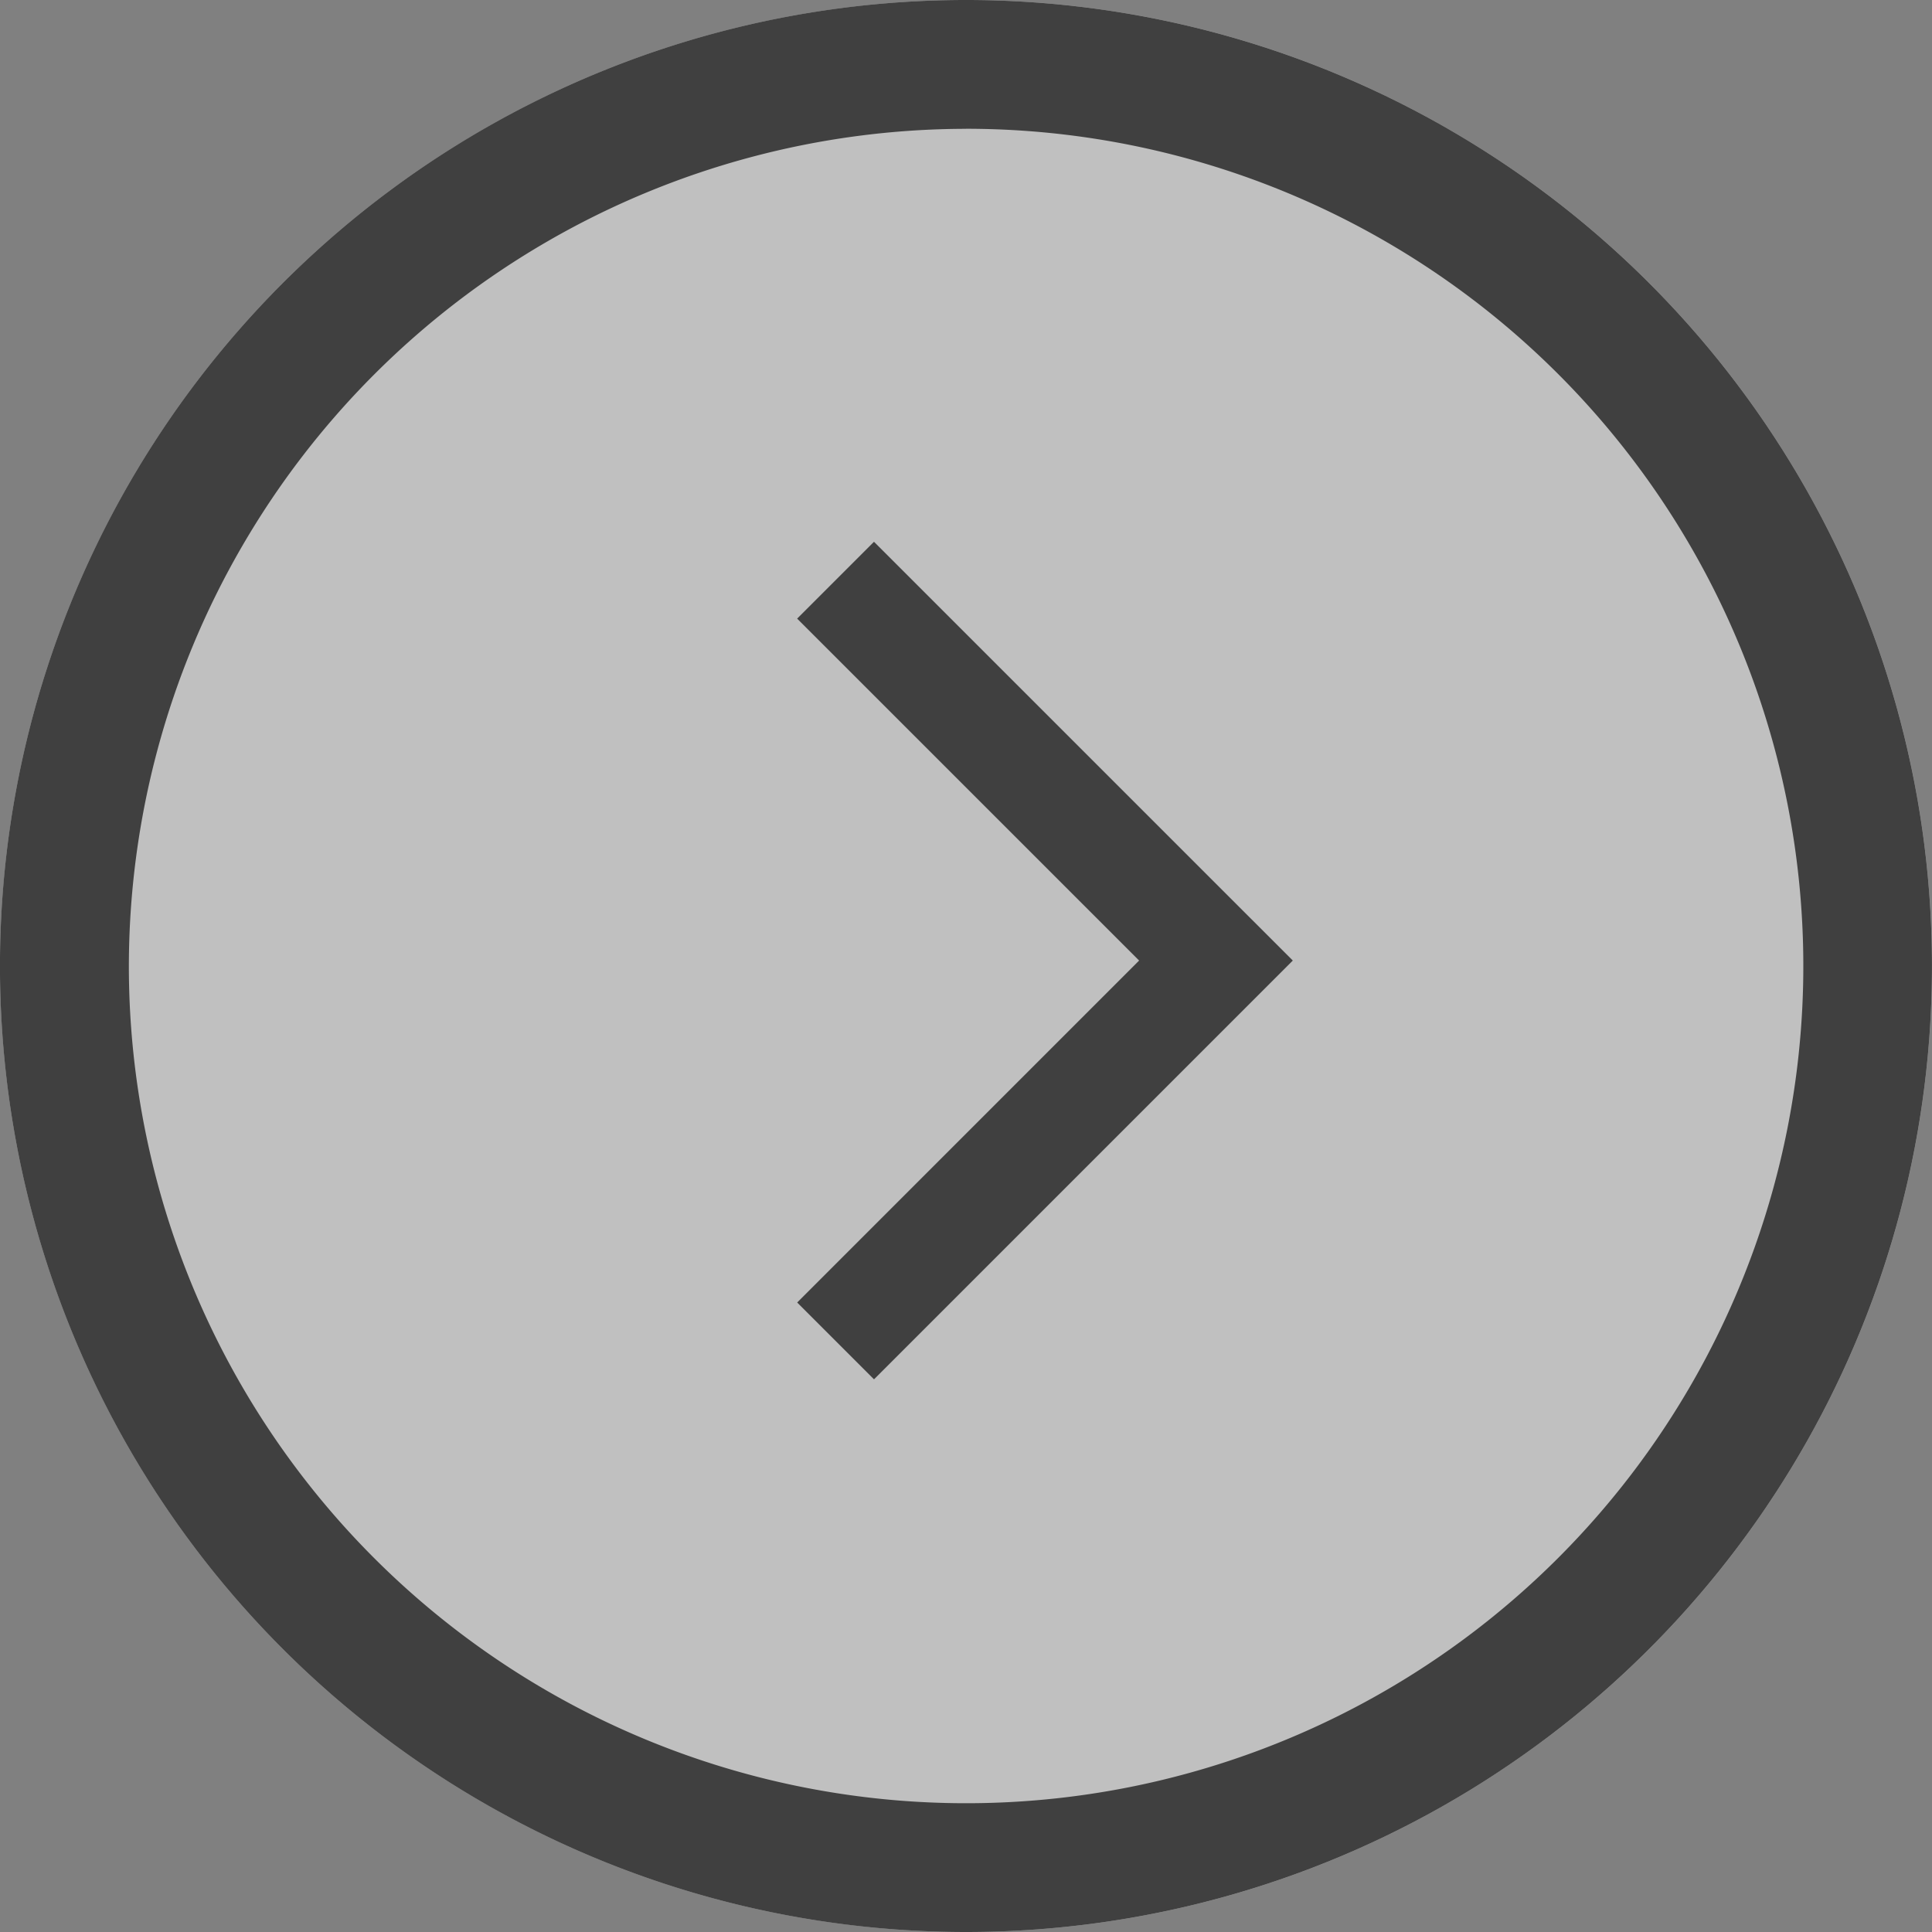<svg xmlns="http://www.w3.org/2000/svg" width="40" height="40" viewBox="0 0 40 40">
  <rect x="0" y="0" width="40" height="40" fill="#808080" stroke="none"/>
  <g id="Gruppe_101" data-name="Gruppe 101" opacity="0.5" style="mix-blend-mode: multiply;isolation: isolate">
    <ellipse id="Ellipse_12" data-name="Ellipse 12" cx="20" cy="20" rx="20" ry="20" transform="translate(0)" fill="#fff"/>
    <g id="chevron-circle-left-alt" transform="translate(0 0)">
      <path id="Pfad_90" data-name="Pfad 90" d="M21.126,41.125A20,20,0,1,0,6.983,35.268a20,20,0,0,0,14.143,5.857Zm0-37.334A17.334,17.334,0,1,1,3.793,21.125,17.353,17.353,0,0,1,21.126,3.792Z" transform="translate(-1.125 -1.125)"/>
      <path id="Pfad_91" data-name="Pfad 91" d="M12.939,26.67,21.609,18,12.938,9.33l-1.591,1.591L18.427,18l-7.079,7.08,1.591,1.591Z" transform="translate(5.157 1.887)"/>
    </g>
  </g>
</svg>
